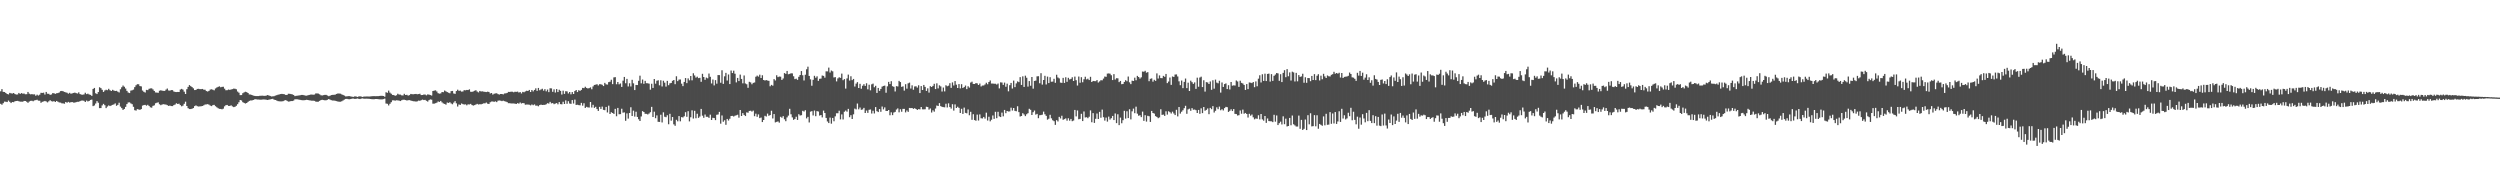 <?xml version="1.0" encoding="UTF-8"?>
<svg xmlns="http://www.w3.org/2000/svg" width="1920" height="150">
  <path d="M0 70.138h1v9.572H0zM1 68.440h1v11.992H1zM2 70.544h1v8.725H2zM3 70.637h1v7.391H3zM4 71.439h1v6.689H4zM5 72.175h1v6.232H5zM6 72.485h1v4.745H6zM7 71.327h1v6.852H7zM8 71.699h1v7.454H8zM9 71.840h1v6.512H9zM10 71.408h1v7.070H10zM11 72.239h1v5.551H11zM12 72.612h1v4.949H12zM13 72.526h1v4.936H13zM14 71.385h1v6.384H14zM15 72.124h1v5.970H15zM16 71.474h1v6.586H16zM17 71.916h1v6.205H17zM18 71.826h1v5.702H18zM19 72.418h1v5.155H19zM20 72.351h1v5.785H20zM21 70.625h1v8.303H21zM22 71.934h1v6.063H22zM23 72.433h1v5.015H23zM24 72.289h1v5.060H24zM25 72.498h1v5.283H25zM26 72.440h1v4.667H26zM27 73.518h1v3.389H27zM28 72.704h1v3.897H28zM29 73.365h1v3.964H29zM30 72.706h1v4.648H30zM31 71.295h1v7.638H31zM32 71.363h1v6.801H32zM33 71.176h1v6.743H33zM34 72.599h1v4.901H34zM35 70.628h1v7.284H35zM36 71.971h1v6.697H36zM37 72.048h1v5.790H37zM38 72.836h1v4.127H38zM39 72.527h1v5.173H39zM40 71.509h1v6.457H40zM41 71.625h1v6.059H41zM42 72.113h1v6.231H42zM43 71.650h1v5.854H43zM44 71.490h1v6.628H44zM45 71.038h1v7.640H45zM46 69.979h1v8.824H46zM47 69.854h1v9.481H47zM48 70.081h1v9.348H48zM49 70.598h1v9.089H49zM50 70.893h1v7.464H50zM51 71.195h1v7.683H51zM52 71.953h1v6.266H52zM53 71.251h1v7.570H53zM54 72.004h1v6.467H54zM55 71.670h1v6.715H55zM56 71.373h1v7.409H56zM57 71.111h1v7.707H57zM58 71.507h1v6.952H58zM59 71.815h1v6.365H59zM60 70.905h1v7.290H60zM61 72.237h1v5.428H61zM62 72.673h1v4.578H62zM63 72.749h1v4.434H63zM64 72.509h1v4.903H64zM65 71.198h1v7.122H65zM66 72.276h1v4.925H66zM67 71.945h1v5.995H67zM68 72.525h1v5.000H68zM69 72.874h1v3.897H69zM70 73.628h1v2.869H70zM71 68.319h1v13.199H71zM72 67.521h1v13.495H72zM73 71.622h1v7.869H73zM74 72.250h1v5.439H74zM75 70.701h1v8.183H75zM76 67.024h1v16.017H76zM77 67.710h1v15.290H77zM78 68.959h1v12.002H78zM79 70.581h1v9.175H79zM80 69.492h1v11.305H80zM81 68.940h1v14.087H81zM82 69.284h1v12.553H82zM83 68.217h1v12.715H83zM84 69.284h1v12.172H84zM85 69.895h1v11.120H85zM86 68.984h1v11.544H86zM87 69.521h1v10.634H87zM88 69.875h1v9.534H88zM89 69.750h1v11.493H89zM90 70.392h1v10.151H90zM91 71.014h1v7.870H91zM92 68.543h1v13.327H92zM93 67.030h1v16.001H93zM94 65.670h1v18.747H94zM95 66.595h1v17.064H95zM96 67.982h1v14.074H96zM97 69.773h1v10.143H97zM98 71.039h1v7.671H98zM99 71.458h1v7.131H99zM100 69.588h1v9.803H100zM101 69.338h1v10.694H101zM102 68.792h1v13.211H102zM103 66.929h1v17.700H103zM104 65.499h1v19.453H104zM105 64.688h1v19.122H105zM106 64.739h1v19.306H106zM107 66.105h1v18.293H107zM108 66.368h1v17.395H108zM109 69.532h1v11.571H109zM110 70.526h1v10.180H110zM111 71.067h1v9.478H111zM112 69.008h1v12.119H112zM113 69.234h1v11.266H113zM114 68.196h1v13.183H114zM115 67.895h1v14.529H115zM116 67.851h1v14.822H116zM117 68.677h1v12.640H117zM118 69.850h1v11.059H118zM119 71.013h1v8.300H119zM120 71.133h1v7.787H120zM121 71.287h1v7.313H121zM122 69.705h1v10.371H122zM123 69.326h1v11.468H123zM124 69.616h1v10.651H124zM125 69.782h1v10.232H125zM126 69.823h1v10.365H126zM127 68.807h1v11.502H127zM128 67.985h1v12.783H128zM129 69.468h1v11.877H129zM130 69.631h1v11.472H130zM131 69.149h1v12.293H131zM132 69.220h1v12.281H132zM133 70.222h1v10.539H133zM134 70.627h1v9.629H134zM135 70.713h1v8.600H135zM136 70.625h1v9.263H136zM137 70.645h1v8.954H137zM138 68.787h1v11.958H138zM139 68.252h1v13.397H139zM140 68.824h1v12.322H140zM141 70.387h1v9.332H141zM142 72.196h1v5.873H142zM143 68.492h1v12.917H143zM144 66.689h1v16.427H144zM145 65.315h1v18.460H145zM146 66.165h1v17.599H146zM147 66.846h1v16.675H147zM148 67.858h1v15.116H148zM149 69.176h1v12.309H149zM150 69.072h1v11.893H150zM151 68.309h1v13.261H151zM152 68.190h1v13.644H152zM153 68.455h1v13.267H153zM154 68.456h1v13.164H154zM155 68.315h1v13.085H155zM156 68.847h1v12.057H156zM157 68.902h1v11.393H157zM158 69.918h1v10.274H158zM159 70.307h1v9.691H159zM160 69.800h1v10.563H160zM161 68.750h1v12.352H161zM162 68.567h1v12.931H162zM163 68.911h1v11.835H163zM164 69.350h1v11.162H164zM165 67.931h1v13.633H165zM166 67.238h1v15.143H166zM167 66.701h1v16.381H167zM168 66.305h1v17.299H168zM169 67.003h1v16.663H169zM170 66.699h1v17.292H170zM171 66.601h1v16.877H171zM172 68.089h1v13.585H172zM173 69.327h1v11.468H173zM174 69.292h1v11.311H174zM175 68.772h1v12.580H175zM176 69.011h1v12.334H176zM177 68.719h1v12.180H177zM178 68.471h1v13.239H178zM179 68.041h1v14.219H179zM180 68.137h1v13.901H180zM181 68.540h1v12.716H181zM182 70.312h1v9.726H182zM183 71.189h1v7.363H183zM184 73.041h1v3.755H184zM185 73.009h1v4.148H185zM186 71.598h1v6.872H186zM187 70.926h1v8.114H187zM188 70.442h1v9.062H188zM189 70.744h1v8.351H189zM190 71.405h1v6.809H190zM191 72.560h1v4.904H191zM192 72.607h1v4.529H192zM193 72.946h1v4.193H193zM194 73.447h1v3.365H194zM195 73.608h1v2.731H195zM196 73.763h1v2.429H196zM197 73.797h1v2.650H197zM198 73.773h1v2.692H198zM199 73.574h1v2.958H199zM200 73.517h1v3.078H200zM201 73.483h1v2.975H201zM202 73.558h1v2.825H202zM203 73.647h1v2.768H203zM204 73.428h1v3.172H204zM205 73.020h1v3.759H205zM206 73.313h1v3.246H206zM207 73.697h1v2.620H207zM208 74.101h1v1.969H208zM209 73.991h1v1.895H209zM210 73.898h1v2.635H210zM211 73.423h1v3.359H211zM212 73.130h1v4.104H212zM213 72.774h1v4.902H213zM214 72.513h1v5.299H214zM215 72.267h1v5.598H215zM216 72.087h1v5.780H216zM217 72.230h1v5.429H217zM218 72.387h1v4.789H218zM219 72.962h1v3.905H219zM220 72.851h1v4.615H220zM221 71.989h1v6.028H221zM222 72.059h1v5.846H222zM223 72.235h1v5.398H223zM224 72.509h1v5.091H224zM225 72.895h1v4.353H225zM226 73.832h1v2.450H226zM227 73.558h1v2.667H227zM228 73.486h1v2.790H228zM229 73.334h1v3.174H229zM230 73.165h1v3.511H230zM231 72.914h1v3.966H231zM232 72.913h1v4.105H232zM233 73.117h1v3.906H233zM234 73.398h1v3.469H234zM235 73.471h1v3.193H235zM236 73.140h1v3.678H236zM237 72.902h1v4.147H237zM238 72.640h1v4.528H238zM239 72.626h1v4.725H239zM240 72.746h1v4.542H240zM241 72.580h1v4.907H241zM242 71.788h1v6.265H242zM243 71.737h1v6.460H243zM244 71.909h1v6.155H244zM245 72.424h1v5.023H245zM246 73.165h1v3.672H246zM247 73.305h1v3.336H247zM248 73.082h1v3.789H248zM249 72.848h1v4.216H249zM250 72.855h1v4.153H250zM251 73.376h1v3.271H251zM252 73.864h1v2.189H252zM253 73.537h1v3.032H253zM254 73.001h1v3.973H254zM255 72.874h1v4.319H255zM256 72.832h1v4.361H256zM257 72.647h1v4.747H257zM258 72.119h1v5.547H258zM259 71.802h1v6.154H259zM260 71.826h1v6.305H260zM261 71.962h1v6.153H261zM262 72.485h1v5.269H262zM263 72.922h1v4.235H263zM264 73.400h1v3.104H264zM265 74.029h1v1.961H265zM266 74.004h1v1.927H266zM267 73.813h1v2.358H267zM268 73.824h1v2.404H268zM269 74.086h1v1.933H269zM270 74.271h1v1.446H270zM271 74.398h1v1.305H271zM272 73.974h1v2.027H272zM273 74.077h1v1.798H273zM274 74.469h1v1.141H274zM275 74.074h1v1.808H275zM276 73.939h1v2.121H276zM277 74.200h1v1.526H277zM278 74.445h1v1.121H278zM279 74.113h1v1.724H279zM280 74.140h1v1.699H280zM281 74.081h1v1.681H281zM282 74.086h1v1.732H282zM283 74.162h1v1.715H283zM284 74.016h1v2.022H284zM285 73.936h1v2.224H285zM286 73.818h1v2.401H286zM287 73.820h1v2.347H287zM288 73.864h1v2.170H288zM289 73.849h1v2.192H289zM290 73.831h1v2.378H290zM291 73.674h1v2.615H291zM292 73.599h1v2.716H292zM293 73.552h1v2.763H293zM294 73.712h1v2.412H294zM295 74.295h1v1.407H295zM296 70.868h1v8.624H296zM297 71.269h1v8.434H297zM298 69.606h1v11.376H298zM299 71.137h1v8.561H299zM300 71.992h1v6.482H300zM301 72.933h1v4.107H301zM302 73.004h1v4.046H302zM303 73.600h1v3.700H303zM304 73.179h1v3.850H304zM305 72.006h1v5.078H305zM306 72.578h1v4.660H306zM307 72.635h1v4.991H307zM308 73.230h1v3.752H308zM309 73.298h1v3.303H309zM310 72.024h1v4.558H310zM311 72.938h1v3.932H311zM312 72.814h1v4.421H312zM313 73.431h1v3.516H313zM314 73.087h1v3.830H314zM315 72.146h1v5.039H315zM316 72.324h1v5.218H316zM317 72.380h1v5.411H317zM318 72.253h1v5.556H318zM319 72.122h1v5.897H319zM320 72.391h1v5.428H320zM321 72.247h1v4.991H321zM322 72.010h1v5.393H322zM323 73.034h1v3.915H323zM324 72.951h1v3.556H324zM325 72.612h1v4.264H325zM326 72.623h1v4.051H326zM327 73.229h1v4.194H327zM328 72.514h1v5.526H328zM329 72.632h1v4.251H329zM330 73.024h1v3.329H330zM331 73.368h1v3.161H331zM332 69.880h1v9.759H332zM333 69.576h1v10.066H333zM334 69.382h1v9.898H334zM335 70.245h1v8.596H335zM336 71.600h1v6.309H336zM337 71.955h1v6.316H337zM338 71.729h1v5.790H338zM339 70.647h1v7.992H339zM340 70.812h1v8.651H340zM341 69.546h1v10.295H341zM342 70.153h1v10.241H342zM343 70.732h1v8.035H343zM344 71.238h1v7.796H344zM345 71.617h1v6.848H345zM346 69.978h1v9.475H346zM347 69.848h1v10.204H347zM348 71.798h1v6.998H348zM349 72.114h1v5.548H349zM350 69.956h1v9.415H350zM351 68.861h1v12.947H351zM352 69.743h1v10.487H352zM353 69.584h1v10.980H353zM354 70.365h1v9.093H354zM355 70.229h1v9.746H355zM356 69.236h1v11.042H356zM357 69.383h1v10.722H357zM358 69.049h1v11.833H358zM359 69.156h1v10.951H359zM360 68.613h1v11.618H360zM361 70.444h1v9.319H361zM362 70.547h1v10.159H362zM363 70.190h1v10.909H363zM364 69.673h1v11.081H364zM365 69.263h1v11.036H365zM366 70.289h1v9.475H366zM367 70.939h1v9.339H367zM368 69.827h1v10.195H368zM369 70.262h1v9.886H369zM370 70.165h1v9.625H370zM371 70.414h1v8.937H371zM372 70.534h1v8.803H372zM373 70.687h1v8.072H373zM374 70.415h1v9.217H374zM375 70.581h1v9.280H375zM376 71.794h1v6.766H376zM377 71.410h1v6.572H377zM378 72.638h1v5.264H378zM379 71.990h1v6.238H379zM380 71.719h1v6.083H380zM381 71.624h1v6.826H381zM382 72.270h1v5.035H382zM383 72.627h1v4.516H383zM384 72.179h1v5.127H384zM385 72.214h1v5.481H385zM386 72.520h1v4.802H386zM387 71.785h1v5.915H387zM388 71.661h1v6.367H388zM389 71.396h1v7.044H389zM390 70.562h1v8.695H390zM391 70.617h1v8.658H391zM392 70.390h1v9.052H392zM393 70.456h1v8.987H393zM394 70.857h1v8.585H394zM395 70.474h1v9.152H395zM396 70.550h1v9.319H396zM397 70.328h1v8.874H397zM398 71.078h1v8.562H398zM399 70.689h1v8.004H399zM400 71.777h1v7.751H400zM401 70.550h1v8.541H401zM402 70.836h1v8.464H402zM403 70.193h1v10.223H403zM404 69.689h1v10.585H404zM405 69.894h1v10.405H405zM406 69.094h1v11.333H406zM407 70.652h1v10.312H407zM408 69.110h1v11.117H408zM409 70.198h1v10.612H409zM410 69.070h1v11.132H410zM411 67.843h1v13.289H411zM412 69.765h1v11.340H412zM413 67.533h1v14.153H413zM414 69.343h1v11.361H414zM415 68.691h1v11.663H415zM416 68.160h1v12.498H416zM417 69.640h1v10.914H417zM418 68.439h1v12.108H418zM419 70.161h1v9.932H419zM420 68.757h1v10.482H420zM421 70.740h1v8.850H421zM422 67.792h1v10.446H422zM423 67.872h1v11.534H423zM424 70.521h1v8.628H424zM425 68.596h1v11.449H425zM426 71.077h1v8.481H426zM427 68.418h1v10.752H427zM428 70.703h1v9.442H428zM429 68.903h1v9.489H429zM430 69.801h1v10.173H430zM431 72.619h1v7.520H431zM432 69.647h1v8.478H432zM433 72.091h1v7.796H433zM434 70.061h1v7.037H434zM435 70.217h1v9.482H435zM436 71.769h1v5.938H436zM437 70.674h1v8.819H437zM438 72.441h1v7.346H438zM439 70.690h1v6.142H439zM440 72.173h1v7.365H440zM441 69.934h1v6.584H441zM442 69.119h1v11.471H442zM443 70.727h1v9.720H443zM444 69.250h1v11.503H444zM445 69.770h1v11.102H445zM446 69.003h1v10.008H446zM447 67.480h1v13.663H447zM448 67.666h1v11.640H448zM449 66.614h1v16.289H449zM450 67.514h1v14.524H450zM451 67.951h1v14.512H451zM452 67.664h1v14.912H452zM453 67.114h1v11.215H453zM454 68.540h1v14.039H454zM455 66.336h1v14.164H455zM456 65.253h1v17.607H456zM457 65.015h1v17.002H457zM458 64.656h1v19.098H458zM459 65.645h1v19.533H459zM460 64.650h1v17.404H460zM461 64.736h1v18.922H461zM462 65.103h1v16.753H462zM463 66.122h1v18.272H463zM464 63.663h1v20.984H464zM465 64.775h1v17.350H465zM466 64.951h1v21.424H466zM467 63.060h1v18.087H467zM468 62.775h1v24.788H468zM469 61.240h1v24.990H469zM470 64.629h1v22.136H470zM471 59.456h1v28.045H471zM472 59.229h1v24.367H472zM473 64.704h1v24.613H473zM474 62.961h1v19.912H474zM475 64.781h1v22.994H475zM476 64.111h1v23.534H476zM477 66.753h1v16.744H477zM478 61.948h1v24.572H478zM479 59.105h1v27.230H479zM480 63.935h1v28.824H480zM481 60.546h1v26.558H481zM482 66.413h1v24.657H482zM483 63.959h1v22.833H483zM484 66.380h1v16.009H484zM485 61.273h1v27.805H485zM486 64.020h1v20.971H486zM487 69.169h1v20.387H487zM488 65.215h1v20.609H488zM489 65.322h1v24.493H489zM490 62.070h1v29.545H490zM491 58.100h1v34.851H491zM492 64.005h1v25.428H492zM493 61.077h1v24.290H493zM494 64.344h1v21.668H494zM495 62.089h1v25.322H495zM496 63.898h1v23.538H496zM497 63.943h1v23.980H497zM498 64.243h1v22.976H498zM499 68.857h1v17.337H499zM500 64.324h1v17.766H500zM501 67.508h1v22.366H501zM502 60.690h1v25.057H502zM503 64.280h1v26.522H503zM504 61.984h1v26.652H504zM505 61.637h1v31.892H505zM506 65.554h1v28.078H506zM507 61.630h1v26.469H507zM508 66.405h1v27.673H508zM509 62.011h1v24.249H509zM510 63.506h1v26.164H510zM511 66.512h1v23.472H511zM512 62.088h1v26.432H512zM513 65.425h1v30.000H513zM514 63.997h1v23.405H514zM515 63.702h1v28.994H515zM516 62.078h1v27.755H516zM517 61.438h1v34.063H517zM518 64.674h1v31.930H518zM519 58.558h1v33.445H519zM520 62.323h1v30.857H520zM521 61.143h1v27.983H521zM522 61.015h1v32.179H522zM523 64.261h1v25.722H523zM524 66.175h1v24.050H524zM525 62.941h1v26.360H525zM526 59.972h1v26.218H526zM527 63.844h1v25.838H527zM528 60.200h1v25.218H528zM529 61.714h1v31.496H529zM530 58.378h1v31.702H530zM531 61.684h1v23.030H531zM532 56.268h1v34.789H532zM533 57.964h1v27.108H533zM534 59.619h1v31.223H534zM535 58.880h1v28.455H535zM536 59.981h1v30.555H536zM537 59.763h1v29.756H537zM538 62.801h1v20.834H538zM539 56.694h1v32.115H539zM540 59.111h1v31.363H540zM541 61.290h1v26.674H541zM542 59.622h1v30.079H542zM543 60.176h1v29.547H543zM544 56.474h1v34.055H544zM545 58.978h1v29.095H545zM546 64.120h1v28.028H546zM547 61.059h1v29.423H547zM548 65.610h1v25.074H548zM549 61.541h1v30.724H549zM550 64.274h1v23.891H550zM551 57.665h1v30.235H551zM552 57.727h1v28.188H552zM553 63.558h1v31.443H553zM554 53.976h1v34.725H554zM555 64.423h1v29.079H555zM556 58.633h1v33.718H556zM557 55.961h1v39.890H557zM558 61.864h1v29.497H558zM559 57.172h1v35.420H559zM560 64.539h1v26.653H560zM561 54.153h1v34.925H561zM562 56.131h1v32.877H562zM563 54.270h1v35.237H563zM564 56.628h1v32.242H564zM565 63.301h1v25.210H565zM566 59.862h1v28.264H566zM567 62.250h1v28.105H567zM568 57.286h1v27.214H568zM569 60.608h1v28.465H569zM570 64.022h1v22.875H570zM571 57.979h1v30.315H571zM572 64.090h1v25.032H572zM573 64.722h1v21.618H573zM574 67.421h1v19.147H574zM575 62.834h1v22.383H575zM576 63.302h1v21.716H576zM577 64.694h1v21.039H577zM578 63.633h1v21.334H578zM579 63.351h1v25.873H579zM580 58.931h1v28.378H580zM581 58.039h1v31.673H581zM582 58.831h1v29.052H582zM583 57.342h1v33.375H583zM584 59.925h1v30.335H584zM585 57.807h1v35.921H585zM586 61.439h1v30.697H586zM587 61.874h1v27.069H587zM588 61.509h1v28.012H588zM589 61.835h1v25.435H589zM590 62.106h1v26.816H590zM591 66.263h1v22.087H591zM592 65.175h1v19.887H592zM593 65.786h1v25.219H593zM594 60.780h1v26.842H594zM595 61.787h1v32.235H595zM596 57.783h1v35.795H596zM597 59.226h1v33.984H597zM598 58.799h1v35.425H598zM599 58.896h1v30.796H599zM600 61.407h1v29.009H600zM601 60.246h1v28.952H601zM602 56.093h1v35.521H602zM603 56.747h1v36.342H603zM604 54.495h1v35.678H604zM605 57.042h1v31.762H605zM606 56.719h1v26.861H606zM607 56.247h1v31.485H607zM608 56.357h1v33.795H608zM609 58.570h1v33.480H609zM610 60.794h1v30.540H610zM611 60.404h1v29.266H611zM612 61.334h1v30.786H612zM613 58.973h1v28.757H613zM614 57.587h1v31.145H614zM615 54.598h1v33.883H615zM616 57.828h1v27.280H616zM617 61.818h1v23.828H617zM618 57.392h1v27.264H618zM619 53.176h1v37.737H619zM620 51.202h1v38.550H620zM621 58.305h1v35.770H621zM622 60.904h1v24.873H622zM623 65.829h1v19.501H623zM624 61.312h1v27.374H624zM625 58.226h1v26.664H625zM626 59.687h1v29.552H626zM627 58.635h1v26.715H627zM628 62.122h1v23.514H628zM629 60.529h1v28.232H629zM630 60.345h1v27.994H630zM631 58.010h1v32.157H631zM632 58.245h1v26.674H632zM633 59.644h1v27.155H633zM634 54.789h1v35.795H634zM635 54.809h1v38.471H635zM636 51.923h1v42.583H636zM637 55.704h1v34.610H637zM638 54.188h1v40.787H638zM639 54.798h1v35.762H639zM640 59.484h1v33.649H640zM641 59.234h1v30.134H641zM642 62.514h1v24.492H642zM643 60.192h1v26.792H643zM644 59.315h1v25.736H644zM645 59.784h1v31.901H645zM646 56.544h1v31.316H646zM647 61.603h1v30.129H647zM648 60.703h1v25.121H648zM649 68.022h1v16.873H649zM650 60.188h1v25.593H650zM651 57.319h1v26.309H651zM652 61.849h1v28.186H652zM653 58.557h1v29.929H653zM654 61.555h1v29.816H654zM655 60.642h1v27.160H655zM656 66.444h1v16.955H656zM657 64.225h1v19.818H657zM658 63.073h1v16.434H658zM659 67.592h1v16.359H659zM660 64.335h1v18.256H660zM661 68.142h1v16.188H661zM662 65.825h1v18.247H662zM663 64.662h1v18.200H663zM664 66.016h1v20.758H664zM665 63.961h1v20.909H665zM666 68.609h1v18.083H666zM667 65.087h1v19.220H667zM668 69.351h1v14.725H668zM669 64.774h1v22.407H669zM670 64.210h1v20.859H670zM671 67.016h1v20.108H671zM672 65.911h1v16.323H672zM673 71.387h1v14.035H673zM674 67.521h1v18.536H674zM675 69.801h1v13.952H675zM676 68.287h1v17.551H676zM677 66.524h1v15.269H677zM678 65.984h1v18.040H678zM679 65.718h1v16.740H679zM680 71.233h1v13.953H680zM681 66.305h1v18.963H681zM682 62.893h1v21.606H682zM683 64.588h1v23.939H683zM684 62.355h1v23.895H684zM685 66.208h1v22.212H685zM686 66.668h1v19.773H686zM687 70.262h1v15.639H687zM688 66.167h1v17.952H688zM689 66.394h1v16.844H689zM690 62.086h1v24.185H690zM691 63.011h1v20.905H691zM692 66.717h1v19.107H692zM693 66.291h1v17.308H693zM694 69.573h1v14.045H694zM695 64.677h1v21.633H695zM696 68.084h1v16.772H696zM697 64.000h1v21.894H697zM698 63.439h1v19.432H698zM699 67.990h1v15.070H699zM700 65.543h1v17.422H700zM701 68.913h1v14.681H701zM702 66.425h1v16.679H702zM703 66.268h1v17.438H703zM704 67.271h1v17.141H704zM705 65.496h1v18.331H705zM706 71.456h1v12.566H706zM707 66.097h1v16.077H707zM708 69.133h1v14.814H708zM709 65.229h1v18.773H709zM710 66.711h1v17.199H710zM711 69.836h1v12.140H711zM712 67.825h1v14.415H712zM713 71.113h1v13.056H713zM714 66.223h1v17.092H714zM715 66.824h1v19.616H715zM716 65.923h1v18.800H716zM717 64.356h1v21.404H717zM718 68.410h1v14.938H718zM719 63.980h1v17.053H719zM720 67.915h1v13.488H720zM721 65.553h1v13.670H721zM722 66.352h1v15.146H722zM723 70.317h1v11.736H723zM724 67.205h1v15.068H724zM725 70.196h1v12.250H725zM726 65.477h1v14.180H726zM727 66.249h1v16.287H727zM728 65.781h1v13.553H728zM729 63.876h1v18.333H729zM730 67.480h1v15.945H730zM731 63.287h1v16.718H731zM732 65.638h1v19.302H732zM733 62.282h1v17.886H733zM734 65.009h1v17.937H734zM735 67.586h1v14.367H735zM736 64.573h1v18.268H736zM737 67.878h1v18.912H737zM738 64.684h1v18.898H738zM739 67.572h1v19.905H739zM740 66.877h1v15.765H740zM741 65.679h1v20.984H741zM742 68.453h1v18.589H742zM743 66.239h1v17.849H743zM744 67.300h1v21.226H744zM745 63.366h1v22.489H745zM746 62.725h1v29.294H746zM747 64.450h1v23.281H747zM748 64.499h1v27.735H748zM749 63.782h1v28.936H749zM750 64.068h1v23.957H750zM751 65.304h1v27.250H751zM752 64.140h1v23.735H752zM753 66.394h1v24.458H753zM754 65.673h1v25.308H754zM755 65.657h1v24.142H755zM756 64.883h1v26.180H756zM757 63.525h1v23.025H757zM758 64.723h1v27.868H758zM759 62.951h1v26.725H759zM760 61.822h1v31.382H760zM761 64.157h1v27.790H761zM762 64.155h1v24.516H762zM763 64.332h1v26.960H763zM764 64.308h1v21.531H764zM765 64.904h1v25.862H765zM766 64.146h1v21.693H766zM767 67.898h1v21.492H767zM768 63.213h1v26.694H768zM769 63.380h1v23.075H769zM770 65.178h1v24.150H770zM771 63.420h1v21.023H771zM772 66.621h1v20.294H772zM773 64.244h1v21.003H773zM774 70.132h1v15.545H774zM775 65.430h1v20.103H775zM776 63.700h1v18.977H776zM777 68.006h1v16.904H777zM778 61.884h1v21.064H778zM779 66.900h1v18.234H779zM780 64.072h1v21.376H780zM781 62.520h1v19.094H781zM782 63.066h1v23.056H782zM783 59.256h1v30.225H783zM784 65.234h1v23.863H784zM785 58.622h1v28.330H785zM786 66.740h1v21.160H786zM787 58.134h1v31.049H787zM788 59.690h1v28.079H788zM789 66.519h1v20.434H789zM790 62.238h1v21.316H790zM791 65.847h1v18.455H791zM792 59.135h1v29.185H792zM793 68.080h1v18.091H793zM794 62.133h1v22.740H794zM795 61.896h1v26.093H795zM796 58.641h1v28.822H796zM797 58.527h1v32.241H797zM798 63.963h1v24.562H798zM799 56.199h1v32.177H799zM800 64.996h1v23.092H800zM801 61.433h1v24.267H801zM802 58.226h1v29.534H802zM803 64.865h1v24.137H803zM804 58.822h1v33.083H804zM805 63.773h1v27.399H805zM806 59.294h1v28.864H806zM807 62.759h1v28.120H807zM808 62.652h1v29.692H808zM809 60.531h1v32.555H809zM810 63.570h1v32.322H810zM811 57.415h1v34.848H811zM812 59.490h1v33.794H812zM813 60.189h1v29.554H813zM814 63.441h1v27.540H814zM815 63.645h1v25.232H815zM816 59.791h1v32.223H816zM817 63.685h1v27.813H817zM818 59.351h1v31.570H818zM819 62.819h1v29.876H819zM820 59.739h1v31.089H820zM821 61.046h1v31.630H821zM822 60.585h1v30.733H822zM823 59.323h1v33.782H823zM824 62.220h1v30.323H824zM825 58.844h1v25.568H825zM826 61.595h1v27.816H826zM827 65.675h1v19.161H827zM828 58.755h1v32.823H828zM829 63.556h1v27.729H829zM830 59.305h1v28.115H830zM831 63.157h1v29.831H831zM832 60.898h1v24.708H832zM833 58.933h1v31.284H833zM834 60.996h1v29.022H834zM835 60.401h1v30.358H835zM836 61.480h1v28.158H836zM837 59.003h1v25.781H837zM838 62.983h1v30.893H838zM839 62.145h1v24.759H839zM840 62.290h1v32.098H840zM841 62.365h1v28.898H841zM842 61.507h1v25.672H842zM843 63.386h1v28.011H843zM844 62.529h1v23.374H844zM845 61.600h1v28.837H845zM846 61.699h1v22.468H846zM847 60.349h1v29.656H847zM848 58.764h1v33.839H848zM849 58.962h1v31.375H849zM850 56.540h1v36.842H850zM851 56.391h1v33.184H851zM852 56.592h1v35.231H852zM853 57.823h1v32.957H853zM854 61.511h1v27.534H854zM855 56.957h1v35.249H855zM856 61.071h1v26.082H856zM857 60.050h1v34.525H857zM858 60.175h1v27.565H858zM859 63.075h1v33.039H859zM860 62.166h1v28.167H860zM861 64.672h1v30.003H861zM862 64.463h1v27.829H862zM863 62.926h1v22.166H863zM864 61.597h1v29.478H864zM865 62.436h1v23.028H865zM866 58.762h1v31.899H866zM867 63.252h1v20.662H867zM868 64.621h1v27.097H868zM869 61.953h1v23.530H869zM870 62.203h1v21.199H870zM871 59.664h1v27.253H871zM872 61.647h1v20.285H872zM873 58.254h1v29.060H873zM874 59.115h1v29.773H874zM875 60.344h1v28.198H875zM876 59.379h1v30.582H876zM877 54.960h1v30.753H877zM878 55.068h1v37.763H878zM879 54.395h1v34.071H879zM880 55.807h1v37.581H880zM881 55.405h1v33.528H881zM882 62.356h1v26.912H882zM883 60.525h1v33.145H883zM884 60.228h1v24.948H884zM885 62.723h1v24.073H885zM886 61.304h1v25.953H886zM887 62.126h1v27.051H887zM888 56.364h1v33.423H888zM889 60.307h1v30.460H889zM890 57.892h1v32.266H890zM891 59.963h1v23.955H891zM892 60.055h1v28.183H892zM893 58.278h1v29.722H893zM894 58.964h1v30.049H894zM895 56.793h1v28.735H895zM896 63.828h1v24.210H896zM897 62.621h1v22.826H897zM898 59.556h1v26.597H898zM899 65.164h1v22.039H899zM900 58.743h1v27.000H900zM901 59.099h1v28.028H901zM902 57.261h1v31.099H902zM903 57.155h1v27.162H903zM904 58.745h1v30.660H904zM905 62.469h1v19.688H905zM906 65.434h1v21.832H906zM907 61.827h1v24.006H907zM908 67.693h1v16.981H908zM909 62.882h1v20.216H909zM910 60.332h1v20.926H910zM911 67.694h1v19.706H911zM912 63.477h1v20.560H912zM913 69.903h1v13.562H913zM914 61.928h1v23.187H914zM915 63.135h1v19.922H915zM916 64.426h1v19.836H916zM917 63.257h1v20.861H917zM918 68.270h1v16.341H918zM919 59.653h1v27.130H919zM920 66.607h1v17.834H920zM921 59.529h1v27.886H921zM922 58.883h1v24.322H922zM923 66.856h1v20.036H923zM924 61.658h1v20.496H924zM925 70.353h1v14.672H925zM926 63.059h1v21.317H926zM927 63.343h1v19.983H927zM928 64.531h1v23.155H928zM929 62.575h1v20.284H929zM930 68.943h1v14.916H930zM931 61.641h1v19.871H931zM932 68.079h1v18.347H932zM933 61.123h1v23.983H933zM934 63.443h1v18.989H934zM935 63.994h1v19.891H935zM936 62.000h1v19.888H936zM937 71.128h1v13.548H937zM938 63.357h1v20.499H938zM939 66.742h1v18.081H939zM940 64.587h1v18.472H940zM941 64.028h1v18.053H941zM942 68.390h1v13.945H942zM943 65.452h1v20.519H943zM944 68.699h1v16.416H944zM945 62.962h1v20.944H945zM946 65.808h1v19.475H946zM947 65.553h1v18.209H947zM948 65.713h1v21.717H948zM949 61.778h1v25.846H949zM950 62.556h1v26.163H950zM951 66.719h1v21.740H951zM952 61.992h1v22.820H952zM953 63.649h1v23.724H953zM954 64.081h1v20.082H954zM955 65.216h1v22.126H955zM956 69.079h1v17.639H956zM957 64.585h1v22.970H957zM958 68.472h1v21.808H958zM959 63.353h1v24.059H959zM960 63.502h1v25.317H960zM961 63.847h1v24.100H961zM962 62.994h1v27.092H962zM963 66.960h1v24.676H963zM964 62.507h1v28.457H964zM965 66.259h1v24.973H965zM966 60.392h1v28.107H966zM967 57.821h1v33.870H967zM968 63.320h1v24.254H968zM969 57.046h1v34.634H969zM970 62.176h1v30.515H970zM971 56.556h1v32.519H971zM972 62.275h1v32.091H972zM973 56.782h1v34.178H973zM974 56.502h1v36.464H974zM975 62.660h1v30.481H975zM976 56.951h1v36.254H976zM977 62.099h1v31.685H977zM978 58.217h1v29.932H978zM979 57.261h1v36.187H979zM980 56.048h1v32.616H980zM981 56.367h1v39.703H981zM982 62.043h1v32.564H982zM983 56.962h1v36.490H983zM984 63.025h1v32.587H984zM985 55.938h1v33.381H985zM986 53.921h1v41.467H986zM987 59.280h1v31.882H987zM988 53.069h1v44.051H988zM989 58.582h1v38.190H989zM990 55.619h1v34.975H990zM991 61.851h1v34.368H991zM992 55.031h1v33.687H992zM993 55.604h1v39.821H993zM994 62.586h1v33.699H994zM995 55.952h1v41.227H995zM996 62.441h1v34.748H996zM997 57.639h1v31.119H997zM998 59.009h1v39.903H998zM999 58.652h1v33.391H999zM1000 56.605h1v43.239H1000zM1001 63.562h1v35.359H1001zM1002 59.356h1v32.470H1002zM1003 63.570h1v36.341H1003zM1004 59.888h1v28.568H1004zM1005 60.030h1v35.474H1005zM1006 62.347h1v24.646H1006zM1007 58.300h1v38.775H1007zM1008 61.464h1v35.423H1008zM1009 56.942h1v31.466H1009zM1010 61.526h1v35.481H1010zM1011 58.139h1v30.379H1011zM1012 56.979h1v41.885H1012zM1013 61.812h1v33.359H1013zM1014 58.133h1v37.764H1014zM1015 60.877h1v35.763H1015zM1016 56.694h1v32.701H1016zM1017 58.685h1v37.549H1017zM1018 59.884h1v27.536H1018zM1019 57.957h1v37.912H1019zM1020 58.566h1v37.152H1020zM1021 58.744h1v27.382H1021zM1022 57.427h1v37.663H1022zM1023 56.995h1v30.124H1023zM1024 55.132h1v39.678H1024zM1025 56.652h1v29.390H1025zM1026 56.063h1v39.112H1026zM1027 56.581h1v36.705H1027zM1028 55.848h1v29.626H1028zM1029 59.529h1v34.093H1029zM1030 56.070h1v27.494H1030zM1031 59.928h1v31.118H1031zM1032 59.040h1v29.500H1032zM1033 58.869h1v32.827H1033zM1034 58.717h1v32.233H1034zM1035 58.225h1v28.336H1035zM1036 55.715h1v33.525H1036zM1037 56.837h1v25.956H1037zM1038 59.372h1v33.013H1038zM1039 59.627h1v26.197H1039zM1040 60.507h1v31.555H1040zM1041 62.107h1v33.385H1041zM1042 55.889h1v33.698H1042zM1043 58.051h1v40.800H1043zM1044 54.471h1v35.773H1044zM1045 58.302h1v37.426H1045zM1046 55.832h1v31.888H1046zM1047 61.195h1v29.791H1047zM1048 59.610h1v34.360H1048zM1049 57.032h1v29.650H1049zM1050 61.433h1v31.627H1050zM1051 59.407h1v25.241H1051zM1052 63.609h1v29.227H1052zM1053 61.631h1v32.870H1053zM1054 65.730h1v22.728H1054zM1055 57.825h1v36.763H1055zM1056 60.620h1v28.634H1056zM1057 61.074h1v35.448H1057zM1058 62.927h1v26.890H1058zM1059 65.265h1v31.185H1059zM1060 61.352h1v35.517H1060zM1061 61.053h1v26.864H1061zM1062 64.123h1v32.264H1062zM1063 62.225h1v25.035H1063zM1064 64.583h1v31.768H1064zM1065 60.877h1v37.842H1065zM1066 65.948h1v25.865H1066zM1067 59.193h1v35.287H1067zM1068 57.979h1v29.999H1068zM1069 66.252h1v29.846H1069zM1070 59.497h1v29.885H1070zM1071 62.070h1v33.149H1071zM1072 55.582h1v37.038H1072zM1073 62.997h1v24.427H1073zM1074 58.830h1v34.787H1074zM1075 60.800h1v25.939H1075zM1076 65.972h1v24.447H1076zM1077 59.348h1v29.373H1077zM1078 65.714h1v24.787H1078zM1079 56.432h1v37.590H1079zM1080 57.266h1v31.361H1080zM1081 58.368h1v36.904H1081zM1082 57.069h1v30.439H1082zM1083 64.707h1v26.622H1083zM1084 56.472h1v35.706H1084zM1085 62.690h1v23.723H1085zM1086 57.361h1v33.923H1086zM1087 56.988h1v27.052H1087zM1088 62.658h1v28.454H1088zM1089 57.942h1v29.496H1089zM1090 65.951h1v23.670H1090zM1091 55.707h1v32.844H1091zM1092 62.755h1v26.069H1092zM1093 57.986h1v30.102H1093zM1094 58.730h1v29.777H1094zM1095 61.392h1v30.037H1095zM1096 54.586h1v35.315H1096zM1097 62.639h1v27.247H1097zM1098 57.080h1v34.277H1098zM1099 57.902h1v32.599H1099zM1100 57.931h1v32.054H1100zM1101 58.428h1v35.087H1101zM1102 67.059h1v23.730H1102zM1103 57.242h1v31.375H1103zM1104 57.544h1v31.234H1104zM1105 56.636h1v36.869H1105zM1106 53.626h1v33.490H1106zM1107 65.143h1v26.026H1107zM1108 57.864h1v36.747H1108zM1109 65.630h1v31.097H1109zM1110 55.071h1v35.586H1110zM1111 56.453h1v37.110H1111zM1112 57.921h1v32.636H1112zM1113 53.936h1v36.613H1113zM1114 60.827h1v28.527H1114zM1115 54.174h1v35.592H1115zM1116 61.206h1v28.358H1116zM1117 56.325h1v30.766H1117zM1118 59.335h1v29.569H1118zM1119 62.254h1v25.106H1119zM1120 56.922h1v33.846H1120zM1121 64.562h1v24.821H1121zM1122 61.365h1v25.378H1122zM1123 58.635h1v29.901H1123zM1124 64.035h1v21.952H1124zM1125 64.609h1v24.543H1125zM1126 64.750h1v21.292H1126zM1127 62.920h1v23.661H1127zM1128 65.948h1v19.033H1128zM1129 63.302h1v19.619H1129zM1130 63.993h1v21.740H1130zM1131 63.351h1v21.987H1131zM1132 58.931h1v30.294H1132zM1133 60.926h1v28.786H1133zM1134 58.039h1v28.603H1134zM1135 57.342h1v33.375H1135zM1136 59.925h1v30.179H1136zM1137 57.807h1v35.921H1137zM1138 61.439h1v29.040H1138zM1139 62.804h1v29.332H1139zM1140 61.874h1v27.647H1140zM1141 61.509h1v23.982H1141zM1142 64.811h1v24.111H1142zM1143 62.106h1v22.141H1143zM1144 65.175h1v23.175H1144zM1145 65.786h1v22.449H1145zM1146 60.780h1v30.225H1146zM1147 63.369h1v30.653H1147zM1148 57.783h1v32.066H1148zM1149 60.660h1v32.917H1149zM1150 58.799h1v33.739H1150zM1151 58.896h1v35.328H1151zM1152 60.086h1v30.331H1152zM1153 60.646h1v27.277H1153zM1154 60.246h1v31.367H1154zM1155 56.093h1v32.214H1155zM1156 54.495h1v38.594H1156zM1157 57.042h1v31.762H1157zM1158 56.719h1v29.851H1158zM1159 58.840h1v28.893H1159zM1160 56.247h1v30.027H1160zM1161 56.357h1v35.694H1161zM1162 60.779h1v27.848H1162zM1163 60.404h1v30.931H1163zM1164 61.334h1v30.786H1164zM1165 61.429h1v28.193H1165zM1166 58.973h1v29.759H1166zM1167 54.598h1v30.096H1167zM1168 57.828h1v30.653H1168zM1169 61.818h1v20.767H1169zM1170 62.332h1v23.314H1170zM1171 57.138h1v33.775H1171zM1172 53.176h1v36.576H1172zM1173 51.202h1v42.873H1173zM1174 59.285h1v26.600H1174zM1175 65.829h1v19.501H1175zM1176 61.312h1v27.374H1176zM1177 61.483h1v25.340H1177zM1178 58.226h1v31.013H1178zM1179 59.687h1v24.153H1179zM1180 58.635h1v27.001H1180zM1181 60.529h1v22.242H1181zM1182 60.345h1v28.415H1182zM1183 58.010h1v31.660H1183zM1184 59.989h1v30.177H1184zM1185 58.245h1v28.554H1185zM1186 54.789h1v30.883H1186zM1187 54.809h1v38.471H1187zM1188 51.923h1v38.754H1188zM1189 55.704h1v38.801H1189zM1190 54.188h1v38.324H1190zM1191 57.863h1v37.112H1191zM1192 54.798h1v38.336H1192zM1193 59.234h1v31.070H1193zM1194 62.514h1v26.853H1194zM1195 60.192h1v24.077H1195zM1196 65.188h1v21.796H1196zM1197 59.315h1v32.370H1197zM1198 60.347h1v27.513H1198zM1199 56.544h1v35.189H1199zM1200 60.703h1v26.363H1200zM1201 68.022h1v17.801H1201zM1202 60.188h1v24.433H1202zM1203 61.179h1v24.603H1203zM1204 57.319h1v32.716H1204zM1205 60.131h1v28.356H1205zM1206 58.557h1v32.815H1206zM1207 60.642h1v26.899H1207zM1208 67.106h1v20.696H1208zM1209 64.225h1v18.977H1209zM1210 66.693h1v17.350H1210zM1211 63.073h1v20.879H1211zM1212 64.335h1v18.256H1212zM1213 68.142h1v16.188H1213zM1214 65.825h1v14.730H1214zM1215 69.338h1v14.734H1215zM1216 64.662h1v22.113H1216zM1217 65.196h1v19.674H1217zM1218 63.961h1v22.731H1218zM1219 65.087h1v16.362H1219zM1220 69.351h1v14.956H1220zM1221 64.774h1v19.301H1221zM1222 68.945h1v18.236H1222zM1223 64.210h1v22.914H1223zM1224 65.935h1v16.300H1224zM1225 65.911h1v19.511H1225zM1226 67.521h1v15.504H1226zM1227 70.293h1v15.764H1227zM1228 68.287h1v15.466H1228zM1229 70.061h1v15.776H1229zM1230 65.984h1v18.040H1230zM1231 65.718h1v16.740H1231zM1232 66.970h1v18.215H1232zM1233 66.305h1v16.685H1233zM1234 69.675h1v15.593H1234zM1235 62.893h1v25.635H1235zM1236 65.728h1v20.522H1236zM1237 62.355h1v26.065H1237zM1238 66.668h1v19.773H1238zM1239 66.900h1v19.001H1239zM1240 66.167h1v16.766H1240zM1241 66.819h1v17.300H1241zM1242 62.086h1v24.185H1242zM1243 64.581h1v19.335H1243zM1244 63.011h1v22.813H1244zM1245 66.717h1v16.782H1245zM1246 66.291h1v17.308H1246zM1247 64.677h1v18.941H1247zM1248 68.084h1v18.225H1248zM1249 64.000h1v21.894H1249zM1250 66.879h1v15.991H1250zM1251 63.439h1v19.166H1251zM1252 65.543h1v17.517H1252zM1253 67.843h1v15.123H1253zM1254 66.425h1v17.170H1254zM1255 70.969h1v12.737H1255zM1256 66.268h1v18.145H1256zM1257 66.824h1v17.002H1257zM1258 65.496h1v18.526H1258zM1259 66.097h1v17.375H1259zM1260 69.133h1v14.814H1260zM1261 65.229h1v18.773H1261zM1262 69.385h1v14.525H1262zM1263 66.711h1v15.265H1263zM1264 67.825h1v14.015H1264zM1265 70.273h1v11.967H1265zM1266 66.223h1v17.946H1266zM1267 70.282h1v16.158H1267zM1268 65.923h1v18.800H1268zM1269 64.911h1v20.850H1269zM1270 64.356h1v18.482H1270zM1271 63.980h1v19.368H1271zM1272 67.915h1v12.884H1272zM1273 65.553h1v15.849H1273zM1274 69.834h1v11.664H1274zM1275 66.352h1v13.963H1275zM1276 67.205h1v15.068H1276zM1277 68.751h1v12.562H1277zM1278 65.477h1v16.969H1278zM1279 68.711h1v13.826H1279zM1280 65.781h1v16.074H1280zM1281 69.085h1v13.124H1281zM1282 63.876h1v15.125H1282zM1283 63.287h1v20.138H1283zM1284 65.638h1v18.460H1284zM1285 62.282h1v22.657H1285zM1286 67.330h1v15.616H1286zM1287 65.009h1v15.113H1287zM1288 64.573h1v18.268H1288zM1289 65.201h1v16.077H1289zM1290 64.684h1v22.106H1290zM1291 67.572h1v19.905H1291zM1292 66.877h1v15.765H1292zM1293 67.964h1v18.699H1293zM1294 65.679h1v17.712H1294zM1295 66.239h1v20.802H1295zM1296 67.300h1v21.226H1296zM1297 63.366h1v25.134H1297zM1298 62.725h1v29.294H1298zM1299 64.643h1v23.088H1299zM1300 64.450h1v27.784H1300zM1301 63.782h1v24.367H1301zM1302 64.068h1v28.650H1302zM1303 64.755h1v27.798H1303zM1304 64.140h1v23.735H1304zM1305 65.700h1v25.152H1305zM1306 65.673h1v22.053H1306zM1307 65.657h1v25.324H1307zM1308 64.883h1v23.222H1308zM1309 64.999h1v26.064H1309zM1310 63.525h1v29.067H1310zM1311 63.930h1v25.746H1311zM1312 62.951h1v30.253H1312zM1313 61.822h1v26.448H1313zM1314 64.155h1v27.792H1314zM1315 64.332h1v24.339H1315zM1316 64.308h1v26.984H1316zM1317 64.647h1v26.119H1317zM1318 64.146h1v21.693H1318zM1319 65.046h1v24.344H1319zM1320 63.213h1v23.689H1320zM1321 68.055h1v21.851H1321zM1322 63.380h1v25.948H1322zM1323 67.038h1v20.585H1323zM1324 63.420h1v23.495H1324zM1325 64.244h1v19.046H1325zM1326 67.720h1v17.957H1326zM1327 65.430h1v17.862H1327zM1328 69.575h1v15.958H1328zM1329 63.700h1v21.210H1329zM1330 61.884h1v21.064H1330zM1331 66.900h1v18.234H1331zM1332 64.072h1v19.363H1332zM1333 68.460h1v16.988H1333zM1334 62.520h1v21.945H1334zM1335 64.089h1v25.392H1335zM1336 59.256h1v29.840H1336zM1337 58.622h1v28.330H1337zM1338 66.105h1v20.599H1338zM1339 58.134h1v29.766H1339zM1340 65.483h1v23.700H1340zM1341 59.690h1v27.262H1341zM1342 66.172h1v17.382H1342zM1343 62.238h1v22.064H1343zM1344 59.135h1v29.185H1344zM1345 68.080h1v19.811H1345zM1346 62.133h1v23.573H1346zM1347 64.364h1v23.625H1347zM1348 61.863h1v25.600H1348zM1349 58.527h1v32.241H1349zM1350 63.103h1v23.928H1350zM1351 56.199h1v32.326H1351zM1352 64.996h1v23.092H1352zM1353 62.716h1v23.351H1353zM1354 61.433h1v26.328H1354zM1355 58.226h1v28.651H1355zM1356 58.822h1v33.083H1356zM1357 63.773h1v23.801H1357zM1358 59.294h1v31.878H1358zM1359 63.504h1v27.376H1359zM1360 62.652h1v29.692H1360zM1361 60.531h1v32.555H1361zM1362 61.924h1v29.381H1362zM1363 57.415h1v38.477H1363zM1364 59.490h1v33.794H1364zM1365 60.189h1v32.504H1365zM1366 62.158h1v28.823H1366zM1367 63.441h1v25.436H1367zM1368 59.791h1v32.223H1368zM1369 62.610h1v24.249H1369zM1370 59.351h1v32.146H1370zM1371 62.819h1v29.876H1371zM1372 59.739h1v31.089H1372zM1373 63.196h1v29.480H1373zM1374 60.585h1v27.334H1374zM1375 59.323h1v33.782H1375zM1376 62.220h1v21.604H1376zM1377 58.844h1v33.699H1377zM1378 62.225h1v27.187H1378zM1379 61.595h1v23.241H1379zM1380 63.911h1v27.667H1380zM1381 58.755h1v24.970H1381zM1382 59.305h1v31.980H1382zM1383 63.157h1v29.831H1383zM1384 60.898h1v27.425H1384zM1385 62.785h1v27.432H1385zM1386 58.933h1v26.041H1386zM1387 60.401h1v30.358H1387zM1388 61.480h1v21.385H1388zM1389 59.003h1v30.635H1389zM1390 61.847h1v32.029H1390zM1391 62.145h1v26.332H1391zM1392 64.496h1v29.892H1392zM1393 62.290h1v22.172H1393zM1394 61.507h1v29.756H1394zM1395 63.386h1v23.448H1395zM1396 62.529h1v28.868H1396zM1397 61.600h1v28.837H1397zM1398 61.880h1v22.288H1398zM1399 61.330h1v28.676H1399zM1400 58.764h1v26.139H1400zM1401 58.962h1v33.641H1401zM1402 56.540h1v36.558H1402zM1403 60.279h1v33.103H1403zM1404 56.391h1v35.432H1404zM1405 57.960h1v30.865H1405zM1406 57.823h1v32.957H1406zM1407 56.957h1v31.150H1407zM1408 61.071h1v31.135H1408zM1409 60.050h1v34.525H1409zM1410 60.175h1v31.021H1410zM1411 61.966h1v34.148H1411zM1412 62.944h1v27.389H1412zM1413 62.166h1v32.509H1413zM1414 64.463h1v22.321H1414zM1415 62.926h1v29.366H1415zM1416 61.597h1v29.478H1416zM1417 62.436h1v23.428H1417zM1418 63.226h1v27.436H1418zM1419 58.762h1v24.691H1419zM1420 64.298h1v27.420H1420zM1421 61.953h1v22.414H1421zM1422 62.203h1v23.280H1422zM1423 59.664h1v27.253H1423zM1424 61.647h1v22.127H1424zM1425 62.319h1v24.995H1425zM1426 58.254h1v27.446H1426zM1427 60.161h1v28.726H1427zM1428 59.379h1v26.145H1428zM1429 54.960h1v35.001H1429zM1430 55.068h1v37.763H1430zM1431 56.949h1v34.708H1431zM1432 54.395h1v38.994H1432zM1433 55.405h1v30.901H1433zM1434 62.356h1v26.912H1434zM1435 60.525h1v29.469H1435zM1436 61.527h1v32.142H1436zM1437 60.228h1v26.568H1437zM1438 62.322h1v20.715H1438zM1439 61.304h1v27.874H1439zM1440 56.364h1v26.501H1440zM1441 60.307h1v30.460H1441zM1442 57.892h1v27.558H1442zM1443 62.743h1v27.416H1443zM1444 59.963h1v28.274H1444zM1445 60.055h1v22.890H1445zM1446 58.278h1v30.735H1446zM1447 56.793h1v30.520H1447zM1448 65.679h1v22.358H1448zM1449 62.621h1v22.075H1449zM1450 62.763h1v23.390H1450zM1451 59.556h1v27.647H1451zM1452 58.743h1v23.265H1452zM1453 59.099h1v28.028H1453zM1454 57.261h1v30.827H1454zM1455 65.204h1v23.157H1455zM1456 57.155h1v32.249H1456zM1457 66.283h1v15.874H1457zM1458 62.469h1v24.797H1458zM1459 61.827h1v20.274H1459zM1460 67.693h1v18.140H1460zM1461 62.882h1v20.216H1461zM1462 69.012h1v13.582H1462zM1463 60.332h1v27.068H1463zM1464 63.477h1v18.410H1464zM1465 67.739h1v16.298H1465zM1466 61.928h1v23.187H1466zM1467 70.119h1v14.565H1467zM1468 63.135h1v21.128H1468zM1469 63.280h1v20.838H1469zM1470 63.257h1v21.353H1470zM1471 59.653h1v22.290H1471zM1472 66.607h1v20.175H1472zM1473 59.529h1v25.381H1473zM1474 65.901h1v21.514H1474zM1475 58.883h1v28.010H1475zM1476 61.658h1v20.496H1476zM1477 66.130h1v18.895H1477zM1478 63.059h1v18.561H1478zM1479 69.985h1v14.391H1479zM1480 63.343h1v20.557H1480zM1481 70.391h1v17.295H1481zM1482 62.575h1v21.284H1482zM1483 61.641h1v19.871H1483zM1484 62.147h1v24.279H1484zM1485 61.123h1v22.085H1485zM1486 68.526h1v16.581H1486zM1487 63.443h1v20.442H1487zM1488 62.000h1v19.888H1488zM1489 63.485h1v21.191H1489zM1490 63.357h1v19.488H1490zM1491 67.064h1v16.792H1491zM1492 64.587h1v20.236H1492zM1493 71.364h1v11.152H1493zM1494 64.028h1v18.307H1494zM1495 65.452h1v20.519H1495zM1496 67.180h1v15.168H1496zM1497 62.962h1v22.153H1497zM1498 68.278h1v15.628H1498zM1499 65.553h1v19.730H1499zM1500 67.434h1v19.996H1500zM1501 61.778h1v25.846H1501zM1502 63.078h1v25.641H1502zM1503 62.556h1v22.981H1503zM1504 61.992h1v26.467H1504zM1505 66.534h1v20.839H1505zM1506 63.649h1v20.888H1506zM1507 65.316h1v22.026H1507zM1508 65.216h1v18.495H1508zM1509 64.585h1v22.970H1509zM1510 65.478h1v19.881H1510zM1511 63.353h1v26.926H1511zM1512 67.937h1v20.882H1512zM1513 63.502h1v24.445H1513zM1514 63.357h1v26.729H1514zM1515 62.994h1v21.758H1515zM1516 62.514h1v29.122H1516zM1517 66.217h1v24.925H1517zM1518 60.390h1v29.362H1518zM1519 64.335h1v27.168H1519zM1520 57.930h1v29.625H1520zM1521 56.932h1v35.113H1521zM1522 61.587h1v27.593H1522zM1523 56.203h1v37.151H1523zM1524 61.314h1v32.372H1524zM1525 56.417h1v38.914H1525zM1526 59.929h1v33.589H1526zM1527 56.012h1v34.379H1527zM1528 56.375h1v36.775H1528zM1529 60.586h1v27.986H1529zM1530 58.014h1v35.499H1530zM1531 60.999h1v33.150H1531zM1532 55.740h1v33.315H1532zM1533 60.304h1v35.529H1533zM1534 55.818h1v34.435H1534zM1535 56.244h1v39.773H1535zM1536 61.179h1v32.613H1536zM1537 55.308h1v41.520H1537zM1538 58.099h1v38.576H1538zM1539 52.881h1v39.091H1539zM1540 57.150h1v41.548H1540zM1541 52.058h1v39.130H1541zM1542 54.270h1v43.960H1542zM1543 59.478h1v38.959H1543zM1544 53.338h1v43.004H1544zM1545 57.377h1v41.072H1545zM1546 53.919h1v38.062H1546zM1547 53.022h1v46.359H1547zM1548 55.098h1v37.546H1548zM1549 54.605h1v46.399H1549zM1550 58.991h1v46.402H1550zM1551 54.455h1v42.846H1551zM1552 57.392h1v49.962H1552zM1553 52.951h1v44.087H1553zM1554 52.855h1v56.176H1554zM1555 55.884h1v47.110H1555zM1556 52.792h1v58.279H1556zM1557 54.787h1v52.618H1557zM1558 52.785h1v44.155H1558zM1559 52.207h1v55.757H1559zM1560 51.599h1v45.342H1560zM1561 48.311h1v59.766H1561zM1562 50.091h1v57.871H1562zM1563 50.010h1v55.744H1563zM1564 50.089h1v62.007H1564zM1565 47.822h1v51.249H1565zM1566 48.157h1v61.347H1566zM1567 47.778h1v51.942H1567zM1568 45.802h1v64.672H1568zM1569 48.659h1v60.613H1569zM1570 48.173h1v50.408H1570zM1571 45.568h1v63.779H1571zM1572 47.408h1v51.060H1572zM1573 47.496h1v60.500H1573zM1574 44.728h1v64.303H1574zM1575 44.521h1v64.500H1575zM1576 40.218h1v69.251H1576zM1577 41.861h1v56.366H1577zM1578 39.750h1v67.607H1578zM1579 33.648h1v63.468H1579zM1580 37.899h1v69.574H1580zM1581 36.116h1v71.855H1581zM1582 38.972h1v59.350H1582zM1583 37.329h1v66.356H1583zM1584 41.932h1v53.765H1584zM1585 41.342h1v60.954H1585zM1586 42.848h1v49.561H1586zM1587 47.761h1v51.141H1587zM1588 42.496h1v54.860H1588zM1589 46.662h1v46.537H1589zM1590 42.826h1v53.220H1590zM1591 44.650h1v45.559H1591zM1592 46.302h1v50.057H1592zM1593 45.597h1v47.202H1593zM1594 52.783h1v43.519H1594zM1595 48.295h1v48.383H1595zM1596 54.032h1v39.459H1596zM1597 47.142h1v47.496H1597zM1598 49.184h1v35.246H1598zM1599 55.744h1v39.013H1599zM1600 50.033h1v40.391H1600zM1601 57.704h1v36.895H1601zM1602 50.690h1v41.749H1602zM1603 54.266h1v30.791H1603zM1604 52.241h1v40.121H1604zM1605 53.770h1v31.028H1605zM1606 60.273h1v31.766H1606zM1607 53.824h1v37.723H1607zM1608 61.755h1v29.210H1608zM1609 56.326h1v35.204H1609zM1610 59.039h1v27.425H1610zM1611 60.173h1v30.717H1611zM1612 60.515h1v24.895H1612zM1613 68.443h1v23.045H1613zM1614 61.962h1v29.129H1614zM1615 65.800h1v19.526H1615zM1616 61.489h1v29.227H1616zM1617 59.905h1v24.663H1617zM1618 64.551h1v22.966H1618zM1619 60.358h1v22.639H1619zM1620 68.856h1v17.166H1620zM1621 61.125h1v23.277H1621zM1622 62.487h1v20.079H1622zM1623 62.546h1v22.242H1623zM1624 62.047h1v21.123H1624zM1625 69.846h1v15.803H1625zM1626 62.389h1v23.621H1626zM1627 68.501h1v17.568H1627zM1628 62.475h1v24.159H1628zM1629 64.224h1v22.017H1629zM1630 61.064h1v27.075H1630zM1631 60.230h1v26.715H1631zM1632 69.864h1v18.109H1632zM1633 61.845h1v24.088H1633zM1634 65.886h1v20.471H1634zM1635 63.835h1v19.542H1635zM1636 64.877h1v21.188H1636zM1637 65.656h1v20.837H1637zM1638 63.264h1v23.645H1638zM1639 66.463h1v21.446H1639zM1640 63.006h1v20.450H1640zM1641 62.005h1v25.428H1641zM1642 65.790h1v17.428H1642zM1643 62.686h1v25.565H1643zM1644 68.490h1v17.857H1644zM1645 62.607h1v23.052H1645zM1646 64.671h1v20.299H1646zM1647 65.323h1v15.159H1647zM1648 63.336h1v20.465H1648zM1649 69.925h1v12.497H1649zM1650 64.680h1v19.112H1650zM1651 70.452h1v16.198H1651zM1652 61.601h1v17.967H1652zM1653 67.191h1v20.101H1653zM1654 62.421h1v17.074H1654zM1655 62.262h1v25.243H1655zM1656 70.631h1v16.291H1656zM1657 63.919h1v22.534H1657zM1658 70.816h1v16.273H1658zM1659 65.878h1v12.856H1659zM1660 66.403h1v18.733H1660zM1661 66.398h1v18.859H1661zM1662 65.319h1v20.865H1662zM1663 69.699h1v16.119H1663zM1664 66.627h1v14.665H1664zM1665 68.929h1v15.621H1665zM1666 66.584h1v10.163H1666zM1667 66.918h1v16.520H1667zM1668 70.208h1v12.227H1668zM1669 66.281h1v17.516H1669zM1670 70.635h1v13.845H1670zM1671 67.099h1v13.521H1671zM1672 68.043h1v16.137H1672zM1673 68.330h1v9.691H1673zM1674 68.438h1v16.050H1674zM1675 68.534h1v13.143H1675zM1676 67.894h1v16.539H1676zM1677 68.909h1v14.860H1677zM1678 68.828h1v10.889H1678zM1679 68.344h1v16.359H1679zM1680 68.699h1v10.284H1680zM1681 69.093h1v13.802H1681zM1682 70.024h1v12.705H1682zM1683 69.810h1v12.947H1683zM1684 70.441h1v12.389H1684zM1685 68.501h1v7.911H1685zM1686 71.458h1v11.961H1686zM1687 68.084h1v11.043H1687zM1688 65.979h1v16.584H1688zM1689 70.478h1v12.182H1689zM1690 65.567h1v16.838H1690zM1691 71.245h1v11.418H1691zM1692 65.122h1v14.349H1692zM1693 70.932h1v11.557H1693zM1694 65.232h1v14.120H1694zM1695 65.191h1v17.958H1695zM1696 70.693h1v12.523H1696zM1697 64.553h1v16.250H1697zM1698 70.492h1v12.514H1698zM1699 63.943h1v15.568H1699zM1700 65.470h1v16.920H1700zM1701 64.536h1v15.488H1701zM1702 64.278h1v18.261H1702zM1703 70.947h1v11.740H1703zM1704 65.694h1v13.433H1704zM1705 71.019h1v10.783H1705zM1706 65.073h1v13.988H1706zM1707 63.858h1v17.805H1707zM1708 67.372h1v13.999H1708zM1709 64.690h1v17.324H1709zM1710 69.912h1v11.569H1710zM1711 65.502h1v14.533H1711zM1712 70.377h1v11.633H1712zM1713 65.433h1v14.826H1713zM1714 66.123h1v15.714H1714zM1715 70.905h1v9.952H1715zM1716 66.640h1v15.002H1716zM1717 71.558h1v9.641H1717zM1718 67.614h1v13.648H1718zM1719 68.119h1v13.706H1719zM1720 67.486h1v12.823H1720zM1721 68.269h1v13.619H1721zM1722 71.555h1v8.704H1722zM1723 68.088h1v13.866H1723zM1724 70.842h1v12.641H1724zM1725 66.954h1v13.807H1725zM1726 68.032h1v14.942H1726zM1727 69.023h1v10.737H1727zM1728 67.804h1v14.463H1728zM1729 70.758h1v9.434H1729zM1730 68.282h1v14.653H1730zM1731 71.349h1v11.396H1731zM1732 67.411h1v12.588H1732zM1733 68.358h1v13.885H1733zM1734 68.959h1v10.780H1734zM1735 68.491h1v13.603H1735zM1736 69.325h1v10.222H1736zM1737 68.645h1v12.787H1737zM1738 73.322h1v8.328H1738zM1739 68.445h1v10.608H1739zM1740 70.156h1v11.197H1740zM1741 68.288h1v11.098H1741zM1742 69.349h1v11.110H1742zM1743 71.778h1v8.786H1743zM1744 69.041h1v11.540H1744zM1745 72.861h1v7.149H1745zM1746 68.118h1v11.003H1746zM1747 68.604h1v12.169H1747zM1748 68.761h1v10.208H1748zM1749 68.211h1v12.406H1749zM1750 72.692h1v7.944H1750zM1751 68.700h1v10.744H1751zM1752 72.436h1v8.523H1752zM1753 68.193h1v10.306H1753zM1754 68.413h1v12.700H1754zM1755 69.698h1v8.782H1755zM1756 68.232h1v13.116H1756zM1757 72.248h1v9.495H1757zM1758 67.480h1v12.093H1758zM1759 71.207h1v10.788H1759zM1760 67.882h1v11.362H1760zM1761 67.868h1v13.646H1761zM1762 69.442h1v11.071H1762zM1763 67.500h1v14.647H1763zM1764 70.747h1v10.904H1764zM1765 67.340h1v11.604H1765zM1766 67.449h1v14.144H1766zM1767 67.238h1v11.732H1767zM1768 66.982h1v14.091H1768zM1769 70.354h1v10.993H1769zM1770 66.740h1v14.347H1770zM1771 70.104h1v11.570H1771zM1772 66.889h1v12.029H1772zM1773 67.568h1v13.348H1773zM1774 69.149h1v9.644H1774zM1775 67.526h1v14.105H1775zM1776 70.016h1v11.970H1776zM1777 67.114h1v14.862H1777zM1778 69.697h1v12.359H1778zM1779 66.962h1v12.112H1779zM1780 66.368h1v15.759H1780zM1781 68.768h1v10.507H1781zM1782 66.892h1v15.282H1782zM1783 69.590h1v11.798H1783zM1784 67.430h1v13.682H1784zM1785 69.973h1v11.745H1785zM1786 67.790h1v11.012H1786zM1787 67.254h1v14.783H1787zM1788 69.435h1v10.257H1788zM1789 66.688h1v15.132H1789zM1790 69.689h1v11.597H1790zM1791 67.914h1v9.933H1791zM1792 68.445h1v12.620H1792zM1793 68.445h1v10.025H1793zM1794 68.991h1v12.497H1794zM1795 71.688h1v8.668H1795zM1796 69.334h1v12.443H1796zM1797 71.440h1v10.795H1797zM1798 69.461h1v9.806H1798zM1799 69.757h1v12.477H1799zM1800 70.193h1v8.656H1800zM1801 69.694h1v12.219H1801zM1802 71.060h1v10.772H1802zM1803 69.499h1v12.156H1803zM1804 71.448h1v9.964H1804zM1805 69.592h1v8.857H1805zM1806 70.130h1v11.145H1806zM1807 70.493h1v8.021H1807zM1808 70.171h1v10.656H1808zM1809 71.379h1v9.161H1809zM1810 70.276h1v8.339H1810zM1811 71.208h1v9.370H1811zM1812 70.313h1v7.729H1812zM1813 70.432h1v9.825H1813zM1814 72.226h1v5.913H1814zM1815 70.561h1v9.814H1815zM1816 72.220h1v7.663H1816zM1817 70.553h1v7.103H1817zM1818 71.255h1v8.604H1818zM1819 70.586h1v6.324H1819zM1820 70.838h1v8.864H1820zM1821 72.049h1v6.866H1821zM1822 70.890h1v8.391H1822zM1823 72.126h1v6.862H1823zM1824 71.084h1v5.174H1824zM1825 70.752h1v7.743H1825zM1826 70.826h1v6.445H1826zM1827 70.731h1v7.992H1827zM1828 72.098h1v6.809H1828zM1829 71.275h1v7.146H1829zM1830 72.243h1v6.218H1830zM1831 71.443h1v4.611H1831zM1832 71.889h1v6.236H1832zM1833 72.421h1v4.508H1833zM1834 71.781h1v6.349H1834zM1835 72.694h1v5.468H1835zM1836 71.844h1v5.892H1836zM1837 72.612h1v5.454H1837zM1838 72.001h1v4.002H1838zM1839 72.244h1v5.746H1839zM1840 73.046h1v3.463H1840zM1841 72.730h1v5.007H1841zM1842 73.432h1v4.280H1842zM1843 72.813h1v4.425H1843zM1844 72.925h1v4.987H1844zM1845 72.854h1v3.406H1845zM1846 73.196h1v4.506H1846zM1847 73.595h1v3.125H1847zM1848 73.368h1v4.313H1848zM1849 73.682h1v4.081H1849zM1850 73.267h1v2.874H1850zM1851 73.787h1v3.898H1851zM1852 73.177h1v2.807H1852zM1853 73.193h1v4.167H1853zM1854 73.727h1v2.831H1854zM1855 72.997h1v4.163H1855zM1856 74.065h1v3.128H1856zM1857 72.854h1v3.189H1857zM1858 74.175h1v3.251H1858zM1859 72.842h1v3.369H1859zM1860 72.944h1v4.438H1860zM1861 74.171h1v3.086H1861zM1862 72.975h1v4.450H1862zM1863 74.096h1v3.265H1863zM1864 72.930h1v3.131H1864zM1865 73.169h1v4.182H1865zM1866 72.708h1v3.385H1866zM1867 72.847h1v4.496H1867zM1868 73.656h1v3.456H1868zM1869 72.691h1v4.207H1869zM1870 73.589h1v3.478H1870zM1871 72.720h1v3.102H1871zM1872 72.846h1v4.095H1872zM1873 73.302h1v2.399H1873zM1874 72.762h1v4.047H1874zM1875 73.214h1v3.659H1875zM1876 72.577h1v3.576H1876zM1877 73.259h1v3.574H1877zM1878 72.734h1v3.086H1878zM1879 72.771h1v3.870H1879zM1880 73.222h1v2.916H1880zM1881 72.923h1v3.657H1881zM1882 73.320h1v3.276H1882zM1883 72.992h1v3.518H1883zM1884 73.222h1v3.346H1884zM1885 73.057h1v2.785H1885zM1886 73.209h1v3.259H1886zM1887 73.522h1v2.760H1887zM1888 73.313h1v3.170H1888zM1889 73.584h1v2.928H1889zM1890 73.476h1v2.431H1890zM1891 73.528h1v3.055H1891zM1892 73.735h1v2.204H1892zM1893 73.697h1v2.815H1893zM1894 73.919h1v2.051H1894zM1895 73.841h1v2.625H1895zM1896 74.049h1v2.288H1896zM1897 73.973h1v1.788H1897zM1898 74.145h1v2.014H1898zM1899 74.147h1v1.623H1899zM1900 74.247h1v1.889H1900zM1901 74.185h1v1.832H1901zM1902 74.268h1v1.749H1902zM1903 74.253h1v1.714H1903zM1904 74.331h1v1.311H1904zM1905 74.408h1v1.491H1905zM1906 74.377h1v1.241H1906zM1907 74.471h1v1.356H1907zM1908 74.441h1v1.252H1908zM1909 74.539h1v1.000H1909zM1910 74.520h1v1.053H1910zM1911 74.595h1v1.000H1911zM1912 74.680h1v1.000H1912zM1913 74.669h1v1.000H1913zM1914 74.755h1v1.000H1914zM1915 74.763h1v1.000H1915zM1916 74.839h1v1.000H1916zM1917 74.868h1v1.000H1917zM1918 74.938h1v1.000H1918zM1919 74.983h1v1.000H1919z" fill="#4a4a4a"></path>
</svg>
